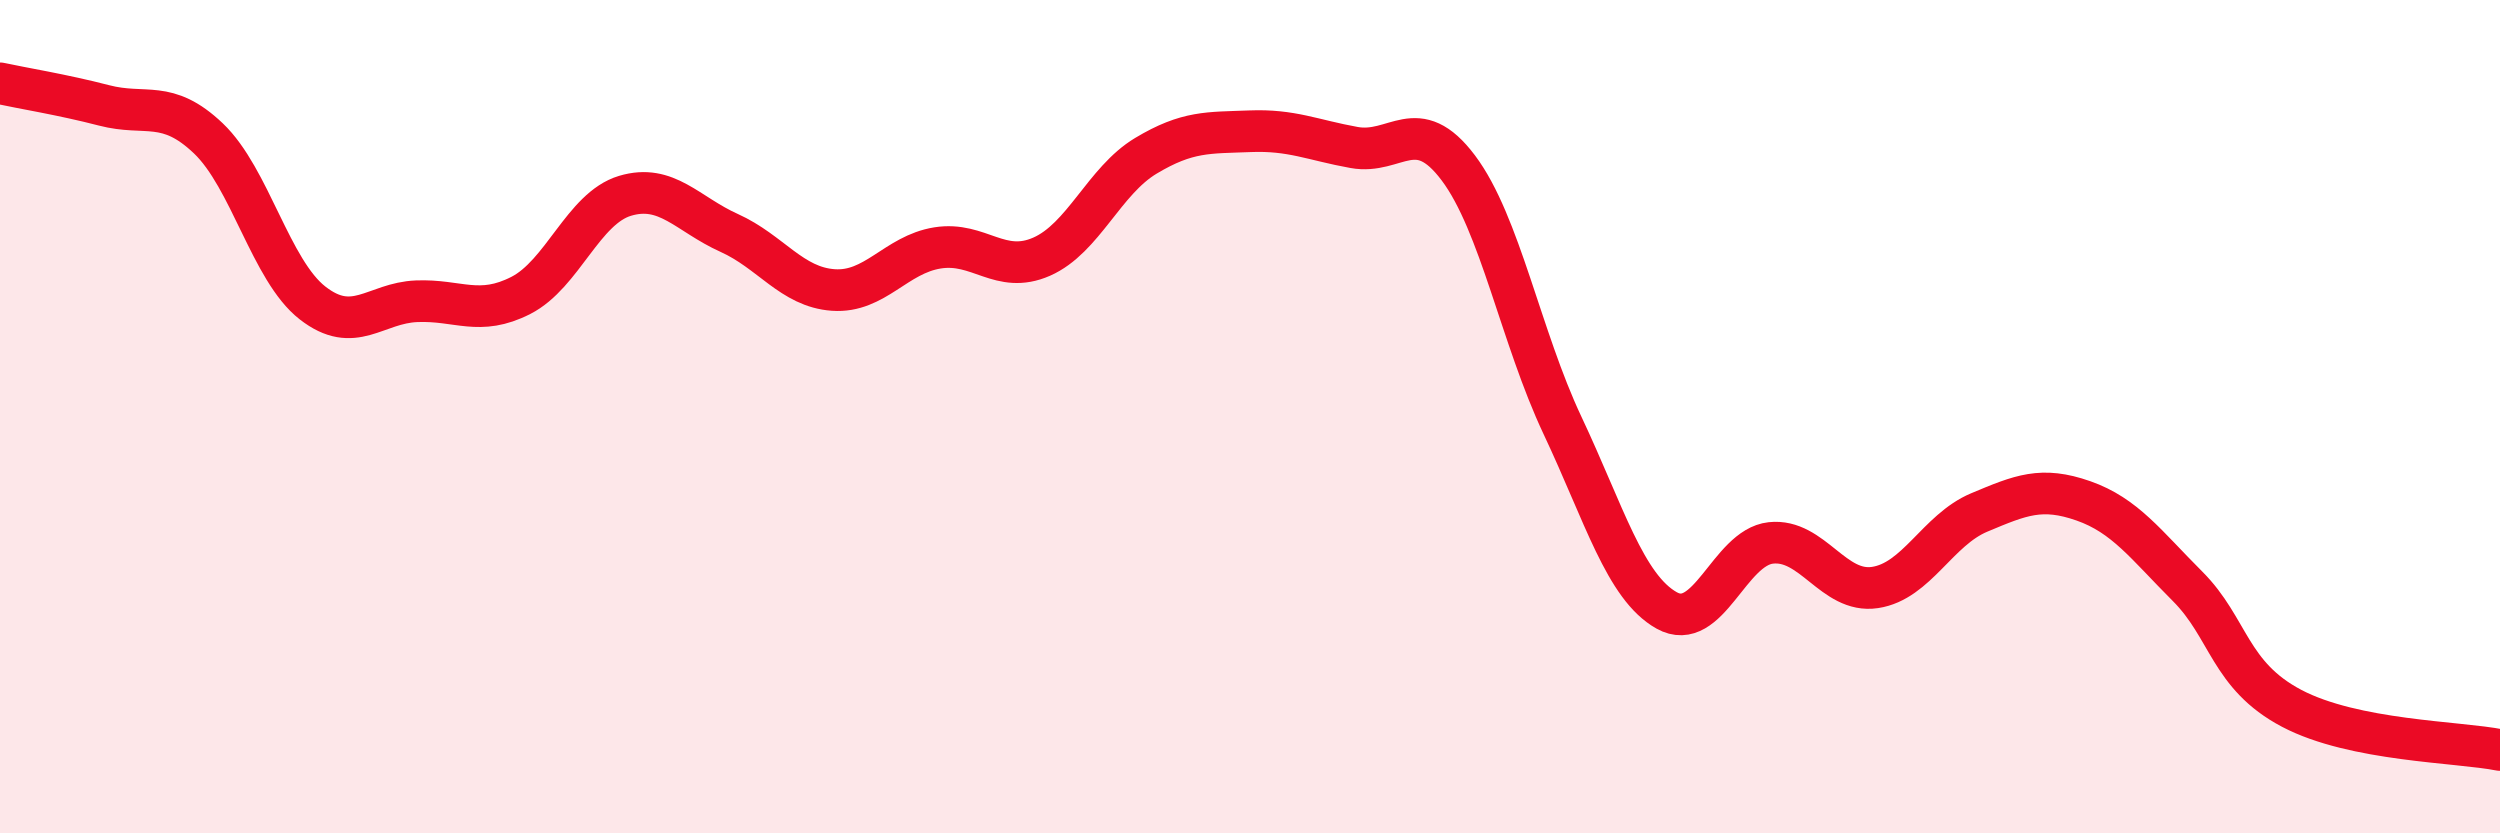 
    <svg width="60" height="20" viewBox="0 0 60 20" xmlns="http://www.w3.org/2000/svg">
      <path
        d="M 0,2 C 0.5,2.11 1.5,2.27 2.5,2.53 C 3.5,2.79 4,2.37 5,3.32 C 6,4.27 6.5,6.49 7.5,7.27 C 8.5,8.05 9,7.27 10,7.23 C 11,7.19 11.5,7.6 12.5,7.09 C 13.5,6.58 14,5 15,4.7 C 16,4.4 16.5,5.14 17.5,5.59 C 18.5,6.04 19,6.89 20,6.96 C 21,7.03 21.5,6.11 22.5,5.95 C 23.5,5.79 24,6.6 25,6.16 C 26,5.72 26.5,4.34 27.5,3.74 C 28.5,3.14 29,3.19 30,3.15 C 31,3.11 31.5,3.36 32.5,3.54 C 33.5,3.72 34,2.7 35,4.03 C 36,5.36 36.5,8.09 37.5,10.21 C 38.5,12.33 39,14.09 40,14.65 C 41,15.21 41.5,13.14 42.5,13.03 C 43.5,12.92 44,14.25 45,14.1 C 46,13.95 46.5,12.72 47.5,12.3 C 48.5,11.88 49,11.67 50,12.02 C 51,12.37 51.5,13.07 52.5,14.07 C 53.5,15.07 53.5,16.21 55,17 C 56.5,17.79 59,17.8 60,18L60 20L0 20Z"
        fill="#EB0A25"
        opacity="0.1"
        stroke-linecap="round"
        stroke-linejoin="round"
      />
      <path
        d="M 0,2 C 0.5,2.11 1.5,2.27 2.5,2.53 C 3.5,2.79 4,2.37 5,3.32 C 6,4.27 6.5,6.49 7.5,7.27 C 8.5,8.05 9,7.27 10,7.23 C 11,7.19 11.5,7.6 12.5,7.09 C 13.5,6.58 14,5 15,4.7 C 16,4.4 16.5,5.14 17.5,5.59 C 18.5,6.04 19,6.89 20,6.96 C 21,7.03 21.5,6.11 22.5,5.95 C 23.5,5.79 24,6.6 25,6.16 C 26,5.72 26.5,4.34 27.5,3.74 C 28.5,3.14 29,3.19 30,3.15 C 31,3.11 31.5,3.36 32.5,3.54 C 33.5,3.72 34,2.7 35,4.03 C 36,5.36 36.5,8.09 37.5,10.21 C 38.5,12.33 39,14.09 40,14.65 C 41,15.21 41.5,13.14 42.5,13.03 C 43.5,12.92 44,14.25 45,14.1 C 46,13.95 46.5,12.72 47.5,12.3 C 48.5,11.88 49,11.67 50,12.02 C 51,12.37 51.5,13.07 52.5,14.07 C 53.5,15.07 53.5,16.21 55,17 C 56.5,17.79 59,17.8 60,18"
        stroke="#EB0A25"
        stroke-width="1"
        fill="none"
        stroke-linecap="round"
        stroke-linejoin="round"
      />
    </svg>
  